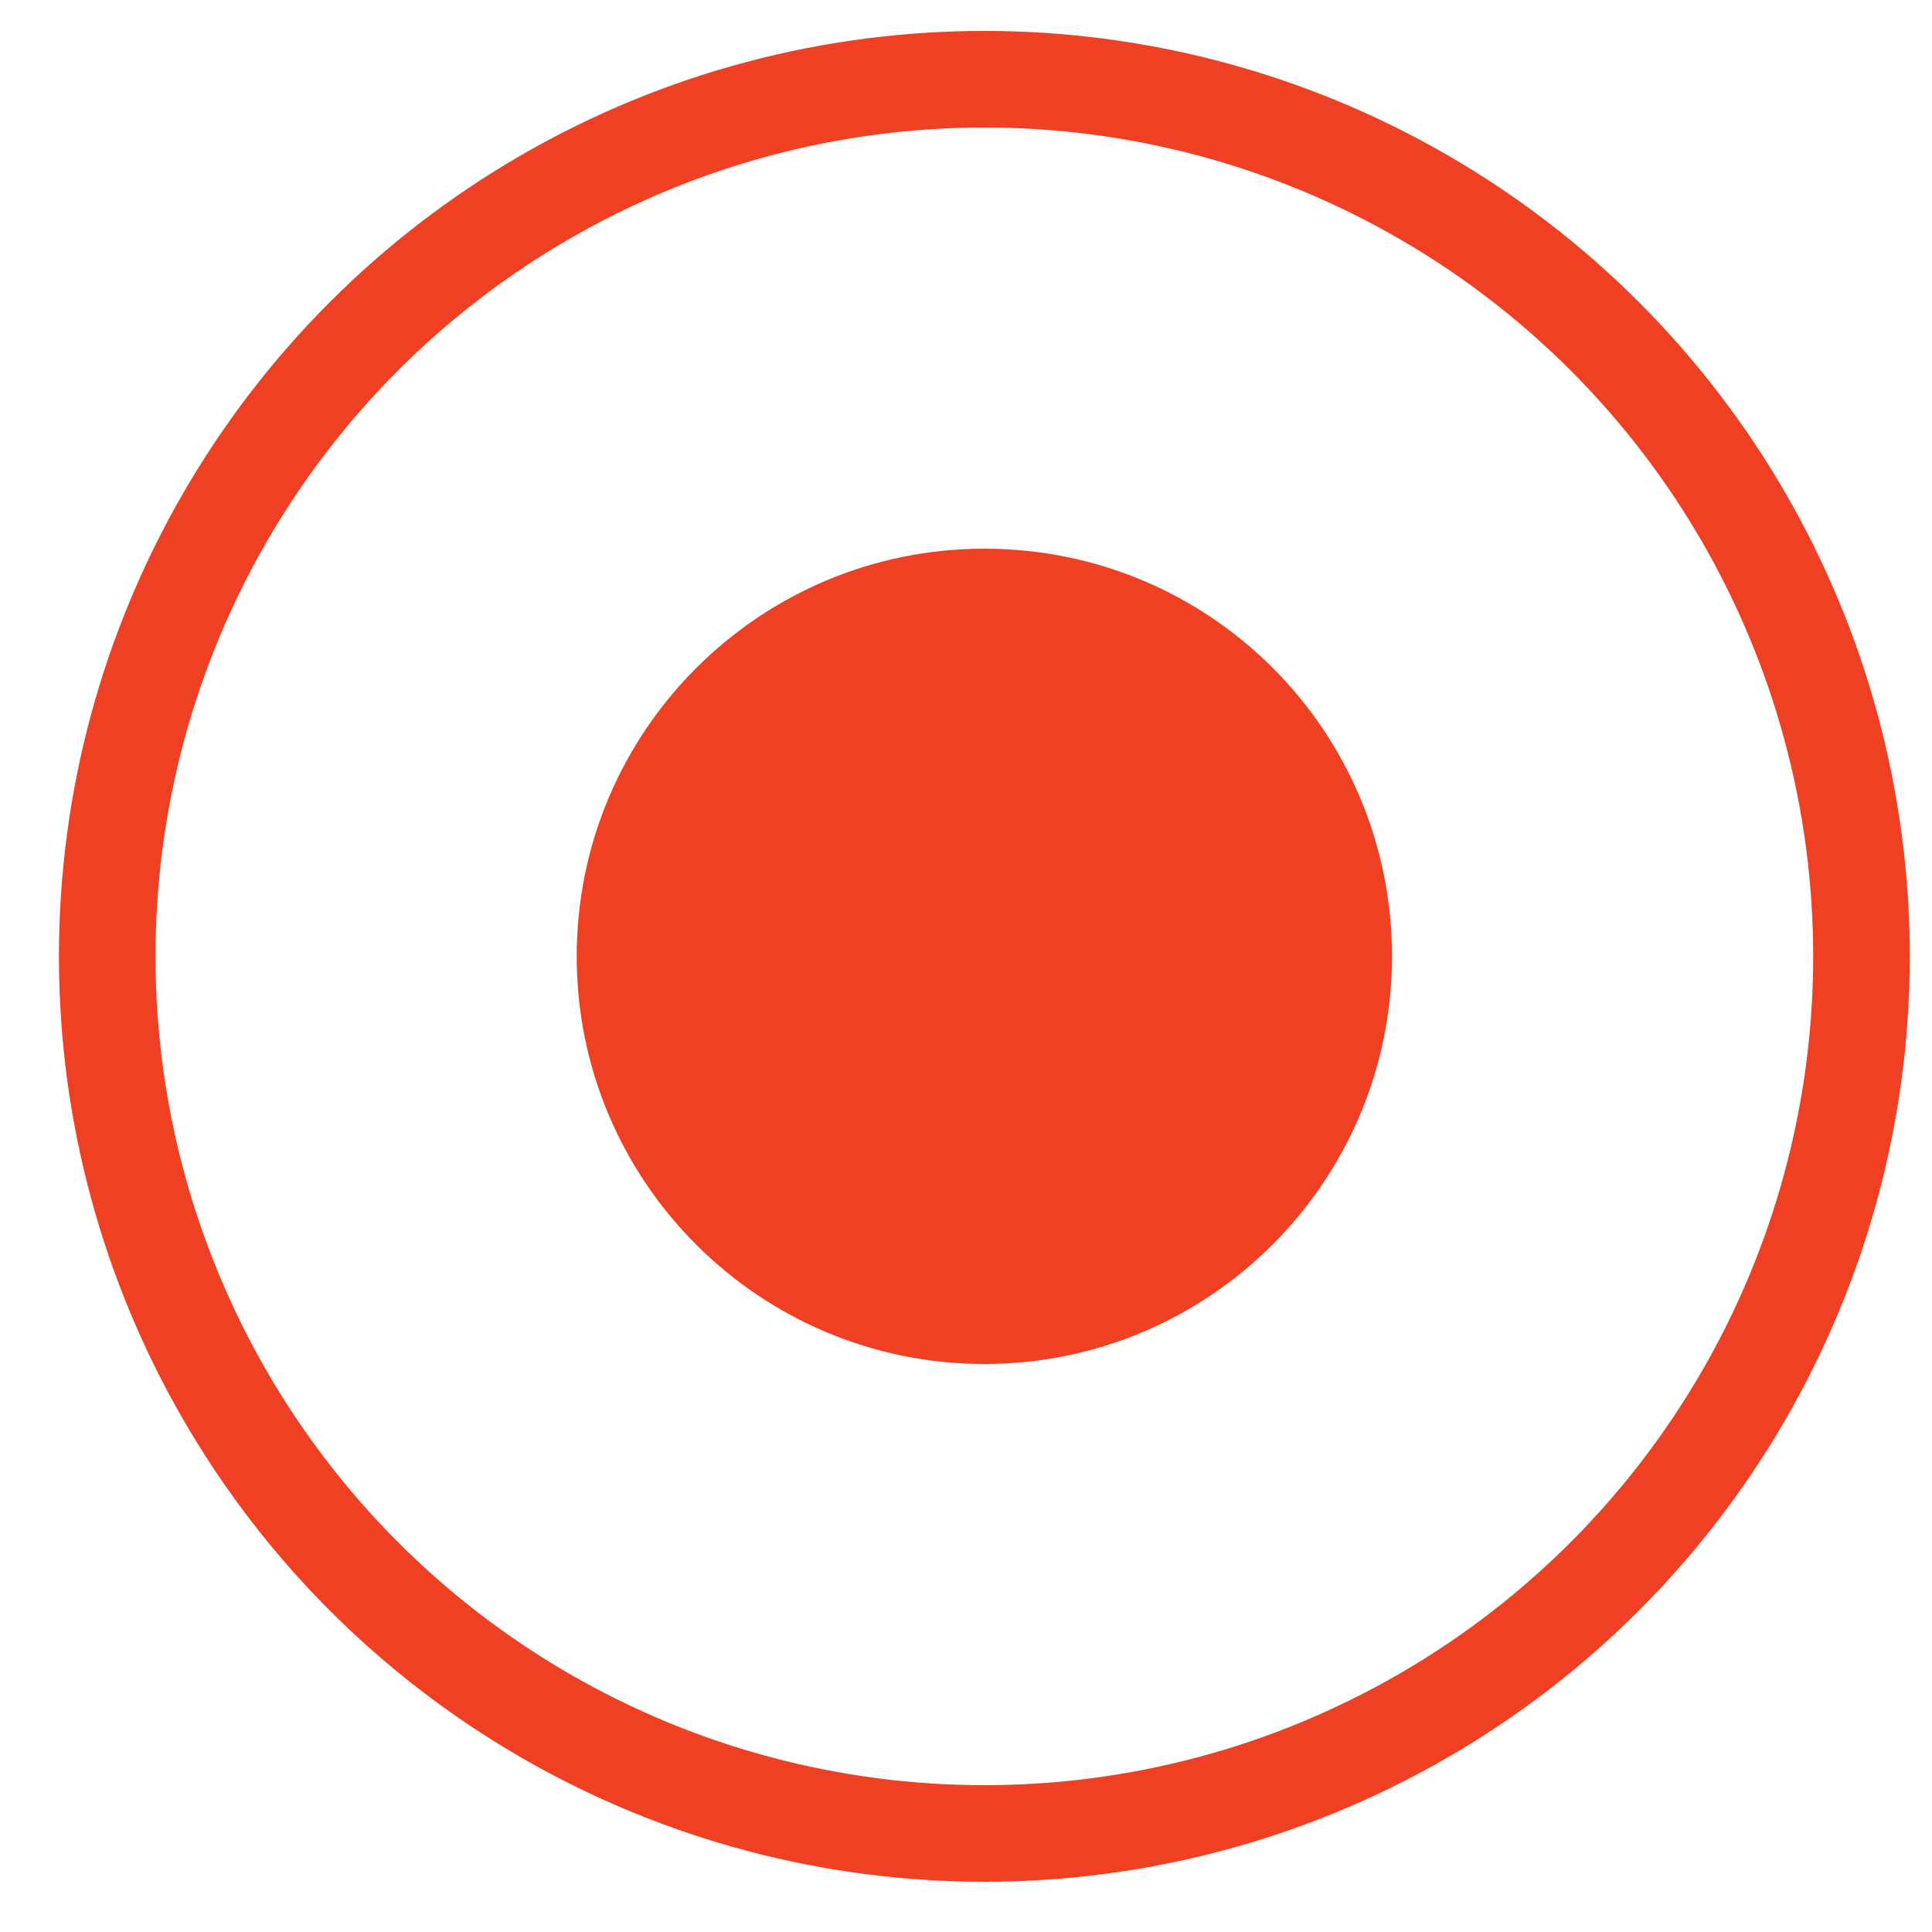 <?xml version="1.0" encoding="utf-8"?>
<!-- Generator: Adobe Illustrator 27.0.0, SVG Export Plug-In . SVG Version: 6.00 Build 0)  -->
<svg version="1.1" id="Layer_1" xmlns="http://www.w3.org/2000/svg" xmlns:xlink="http://www.w3.org/1999/xlink" x="0px" y="0px"
	 viewBox="0 0 20 20" style="enable-background:new 0 0 20 20;" xml:space="preserve">
<style type="text/css">
	.st0{fill:none;stroke:#EF4023;stroke-miterlimit:10;}
</style>
<g>
	<g>
		<g>
			<defs>
				<path id="SVGID_1_" d="M10.19,5.68c-2.33,0-4.22,1.89-4.22,4.22s1.89,4.22,4.22,4.22s4.22-1.89,4.22-4.22S12.53,5.68,10.19,5.68
					"/>
			</defs>
			<use xlink:href="#SVGID_1_"  style="overflow:visible;fill:#EF4023;"/>
			<clipPath id="SVGID_00000145776419706288182070000017657587355878597507_">
				<use xlink:href="#SVGID_1_"  style="overflow:visible;"/>
			</clipPath>
		</g>
	</g>
	<circle class="st0" cx="10.19" cy="9.9" r="9.08"/>
</g>
</svg>

